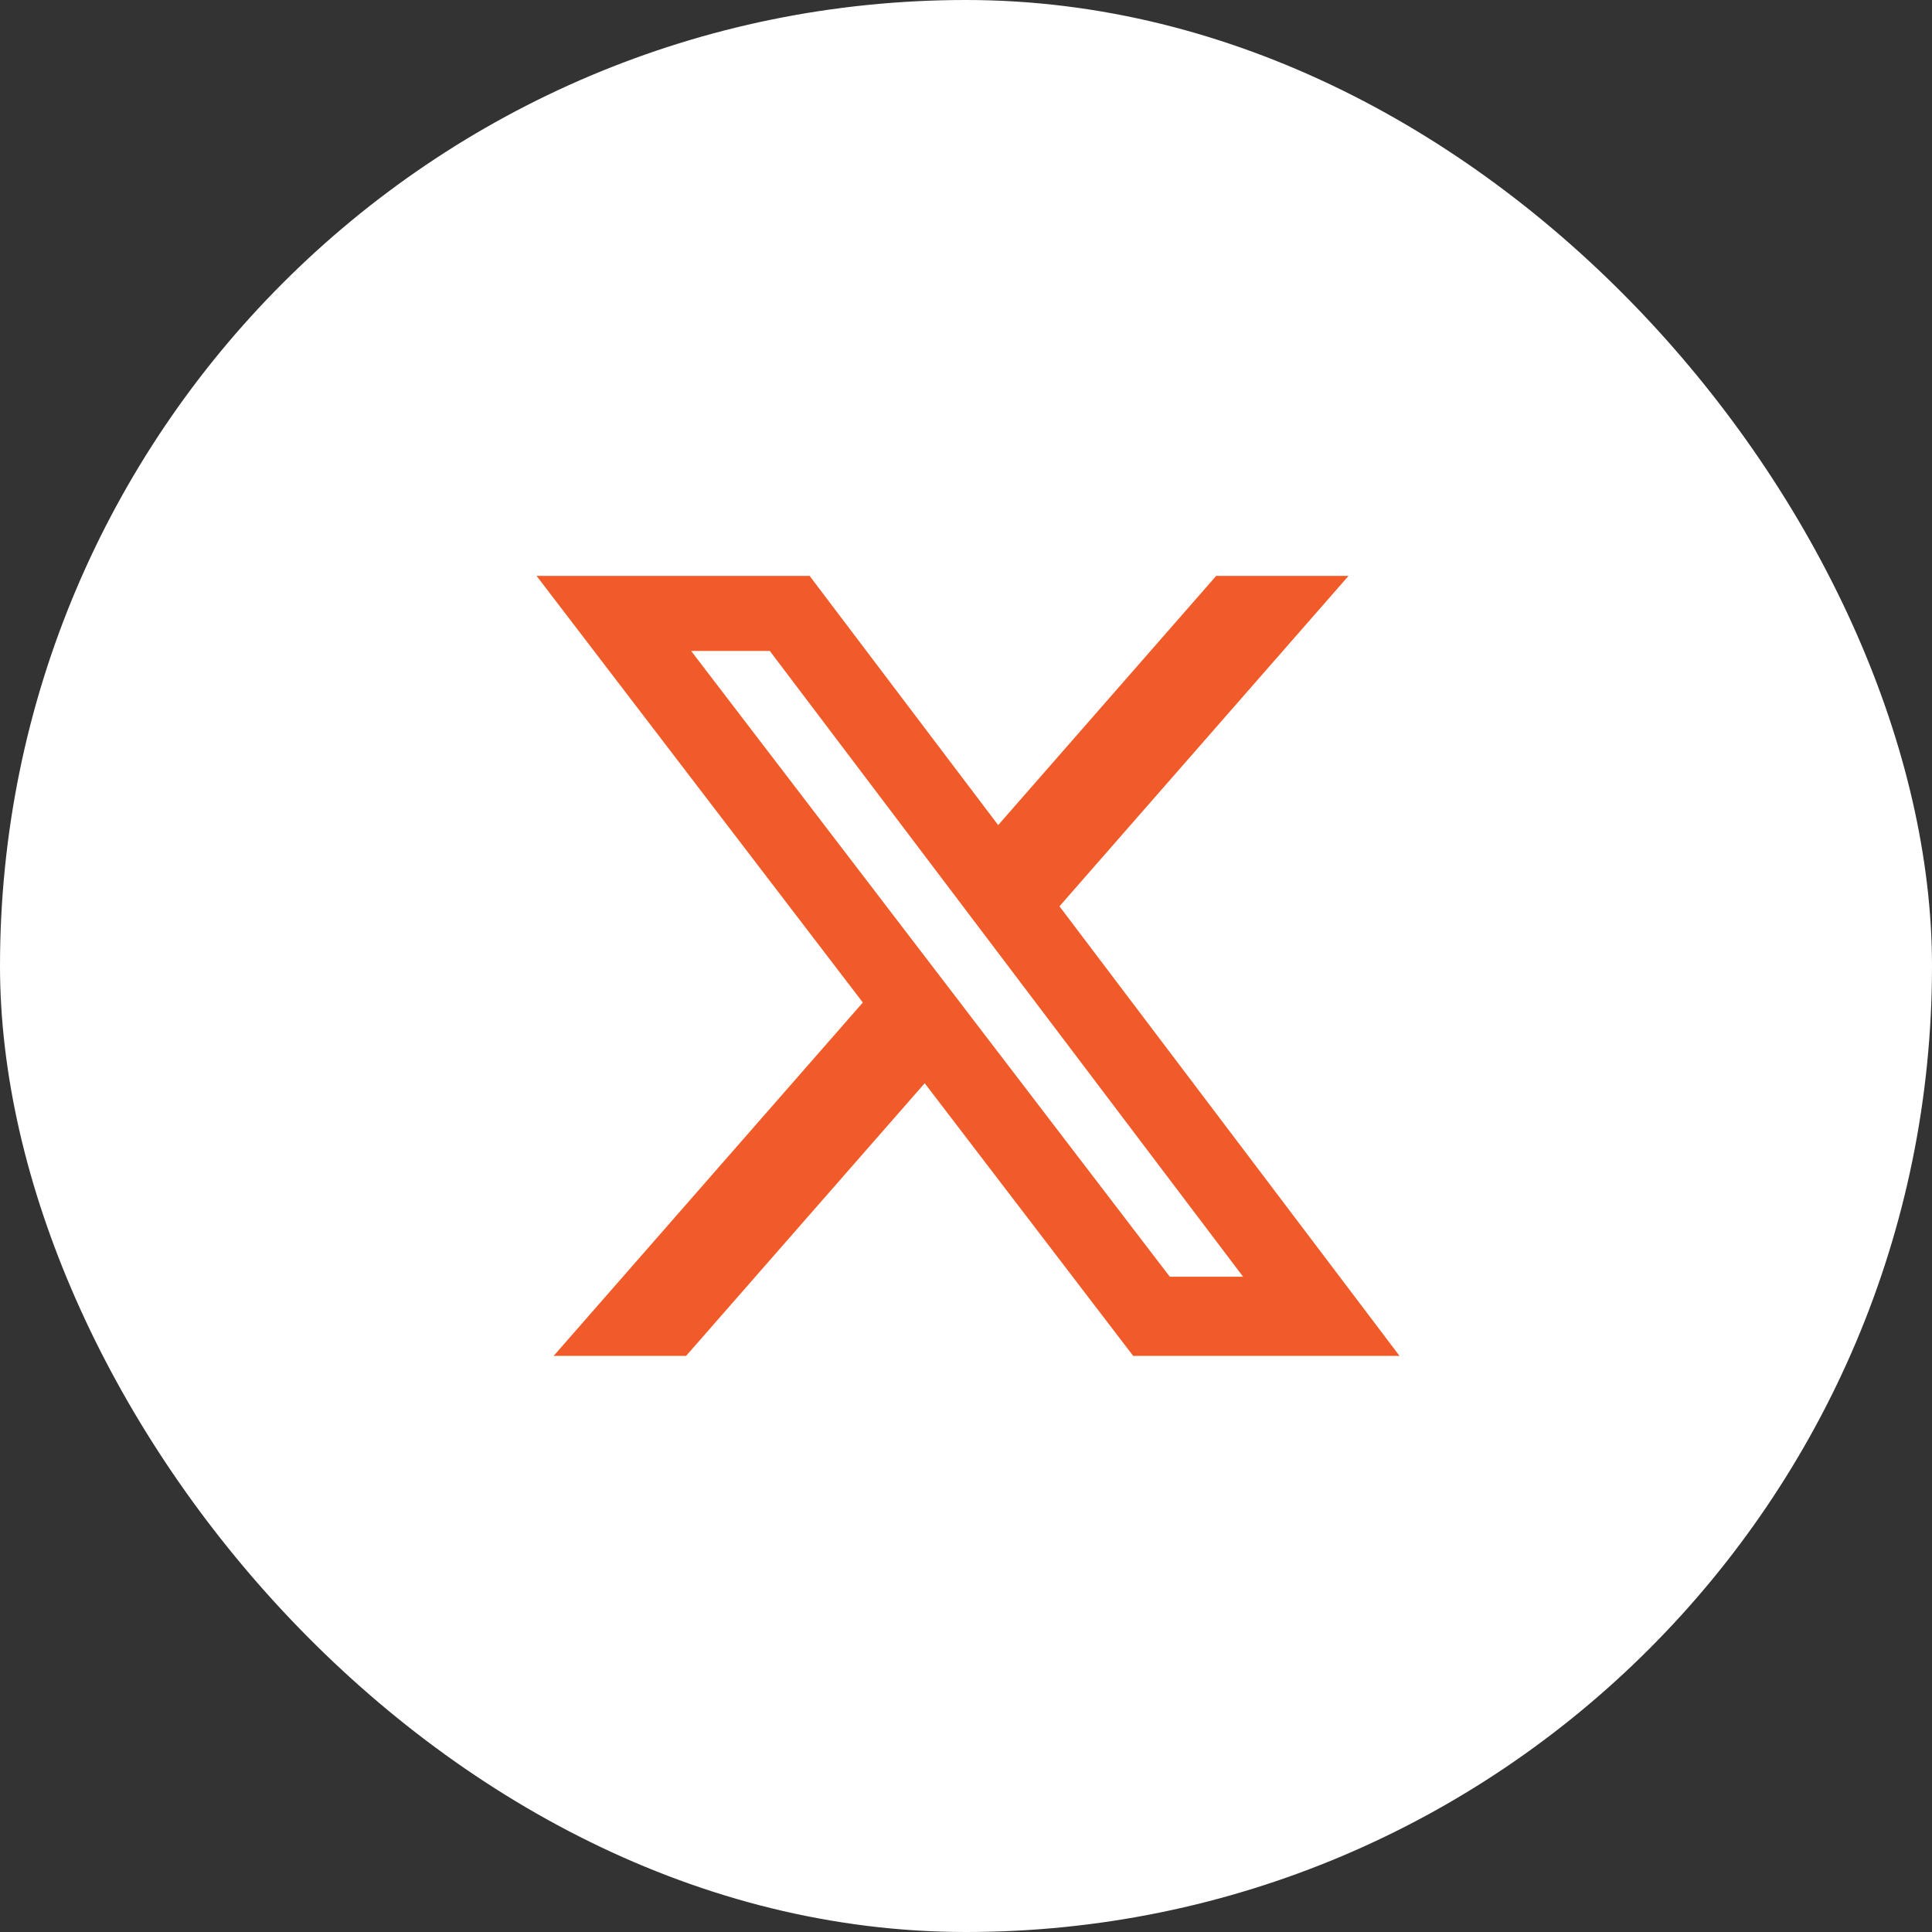 <svg width="40" height="40" viewBox="0 0 40 40" fill="none" xmlns="http://www.w3.org/2000/svg">
<rect x="0" y="0" width="40" height="40" fill="#333333" stroke="none"/>
<rect width="40" height="40" rx="20" fill="white"/>
<g clip-path="url(#clip0_937_4237)">
<path d="M25.18 11.923H27.92L21.935 18.764L28.976 28.073H23.462L19.145 22.427L14.204 28.073H11.462L17.864 20.756L11.109 11.923H16.762L20.666 17.083L25.18 11.923ZM24.219 26.433H25.737L15.938 13.477H14.309L24.219 26.433V26.433Z" fill="#F15A29"/>
</g>
<defs>
<clipPath id="clip0_937_4237">
<rect width="17.867" height="16.15" fill="white" transform="translate(11.109 11.923)"/>
</clipPath>
</defs>
</svg>
